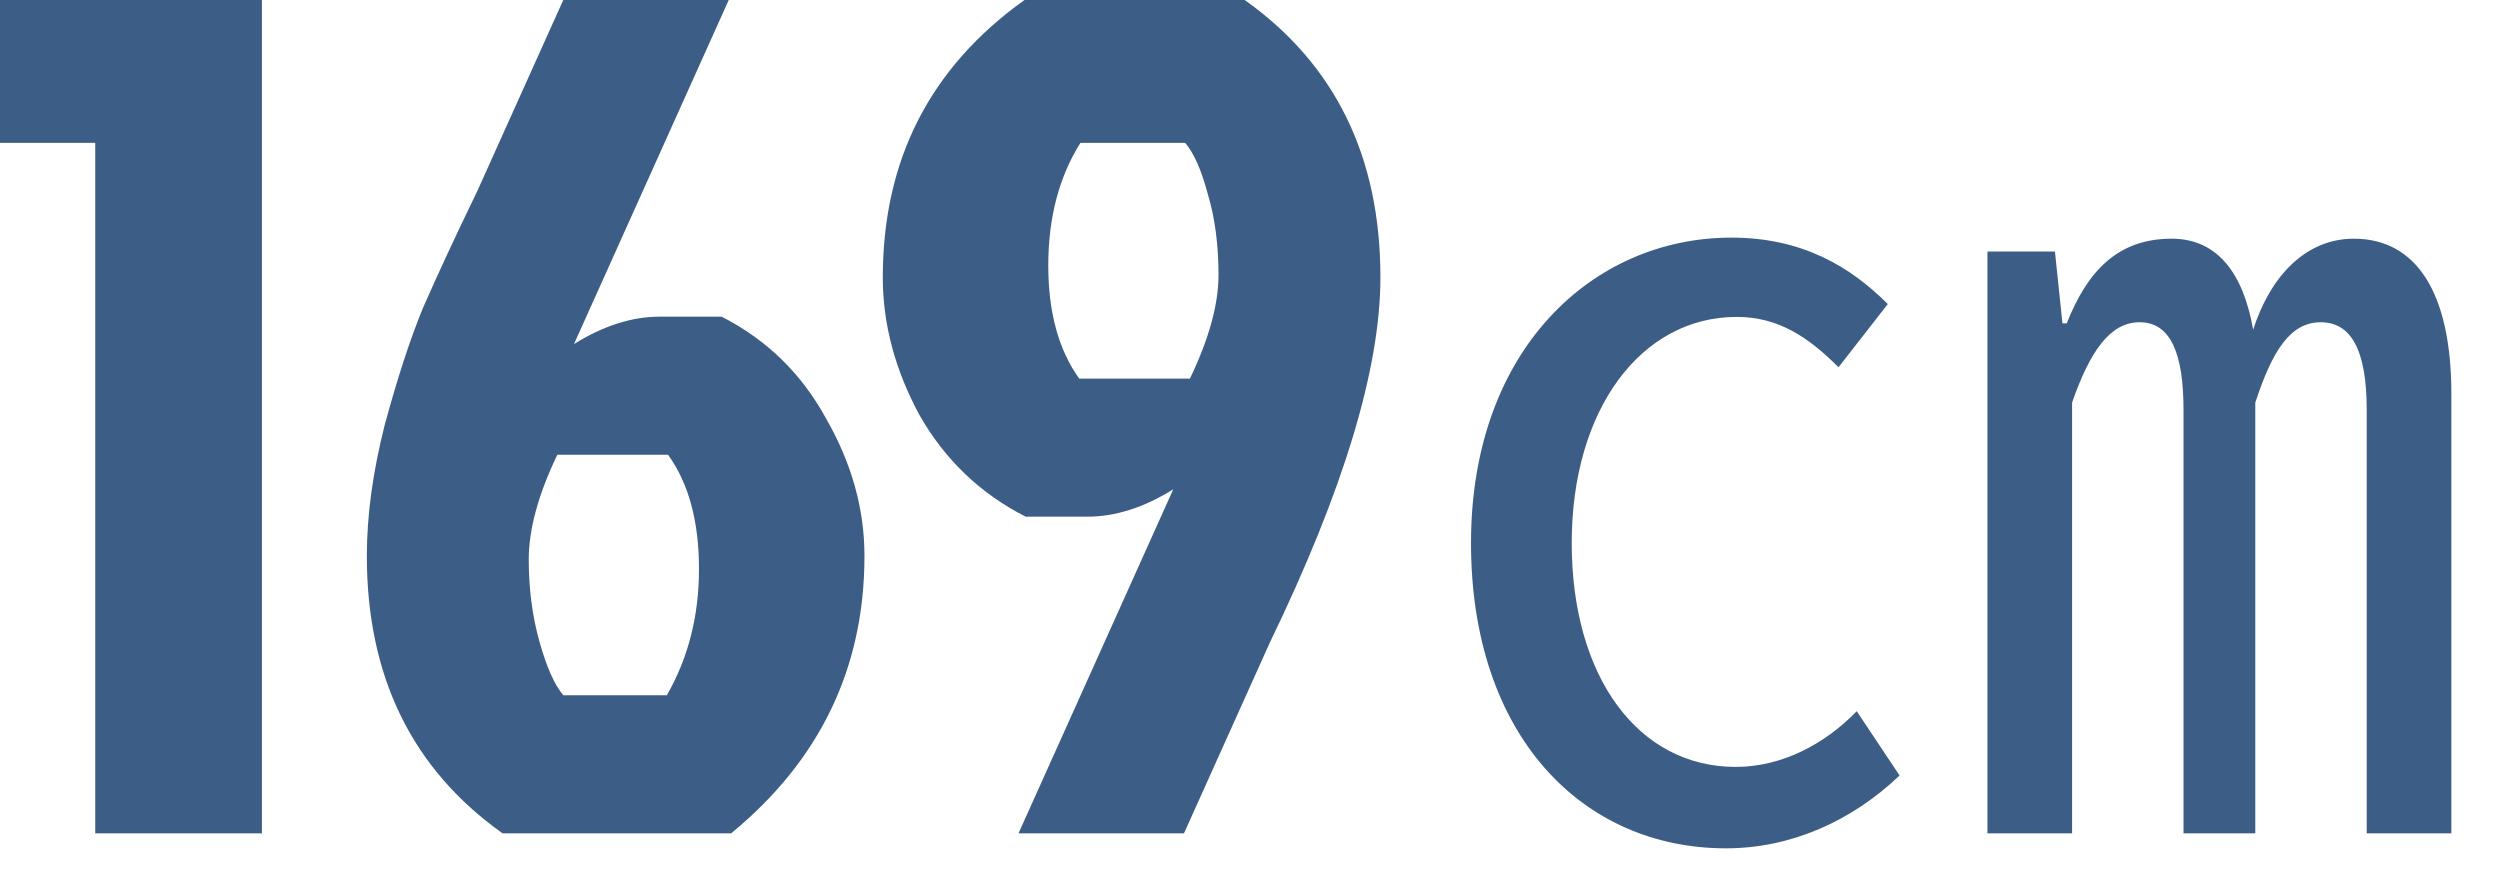 <svg width="42" height="15" viewBox="0 0 42 15" fill="none" xmlns="http://www.w3.org/2000/svg">
<path d="M28.997 14.252C26.585 14.252 24.713 12.362 24.713 9.122C24.713 5.864 26.765 3.992 29.087 3.992C30.275 3.992 31.085 4.478 31.715 5.108L30.887 6.17C30.383 5.666 29.879 5.324 29.177 5.324C27.575 5.324 26.405 6.872 26.405 9.122C26.405 11.372 27.521 12.884 29.159 12.884C29.951 12.884 30.671 12.488 31.193 11.948L31.913 13.028C31.103 13.802 30.077 14.252 28.997 14.252ZM33.389 14V4.226H34.523L34.649 5.432H34.721C35.063 4.568 35.567 4.01 36.485 4.01C37.259 4.01 37.691 4.604 37.853 5.54C38.141 4.64 38.735 4.01 39.545 4.01C40.589 4.01 41.183 4.91 41.183 6.62V14H39.761V6.89C39.761 5.864 39.491 5.414 38.987 5.414C38.483 5.414 38.177 5.882 37.889 6.764V14H36.683V6.89C36.683 5.936 36.467 5.414 35.945 5.414C35.459 5.414 35.117 5.882 34.811 6.764V14H33.389Z" fill="#3C5E86"/>
<path d="M18.131 6.36H19.991C20.311 5.693 20.471 5.113 20.471 4.62C20.471 4.113 20.411 3.66 20.291 3.26C20.185 2.86 20.058 2.573 19.911 2.4H18.151C17.791 2.973 17.611 3.66 17.611 4.46C17.611 5.247 17.785 5.88 18.131 6.36ZM18.271 8.68H17.231C16.471 8.293 15.878 7.727 15.451 6.98C15.038 6.22 14.831 5.447 14.831 4.66C14.831 2.687 15.625 1.133 17.211 0H20.911C22.431 1.08 23.191 2.633 23.191 4.66C23.191 6.193 22.571 8.24 21.331 10.8L19.891 14H17.111L19.711 8.22C19.218 8.527 18.738 8.68 18.271 8.68Z" fill="#3C5E86"/>
<path d="M11.223 7.64H9.363C9.043 8.307 8.883 8.893 8.883 9.4C8.883 9.893 8.943 10.353 9.063 10.78C9.183 11.207 9.316 11.507 9.463 11.68H11.203C11.563 11.053 11.743 10.347 11.743 9.56C11.743 8.76 11.57 8.12 11.223 7.64ZM11.083 5.32H12.123C12.883 5.707 13.47 6.28 13.883 7.04C14.31 7.787 14.523 8.553 14.523 9.34C14.523 11.22 13.776 12.773 12.283 14H8.443C6.923 12.92 6.163 11.367 6.163 9.34C6.163 8.66 6.263 7.927 6.463 7.14C6.676 6.353 6.89 5.7 7.103 5.18C7.33 4.66 7.636 4 8.023 3.2L9.463 0H12.243L9.643 5.78C10.136 5.473 10.616 5.32 11.083 5.32Z" fill="#3C5E86"/>
<path d="M1.6 14V2.4H0V0H4.4V14H1.6Z" fill="#3C5E86"/>
</svg>
